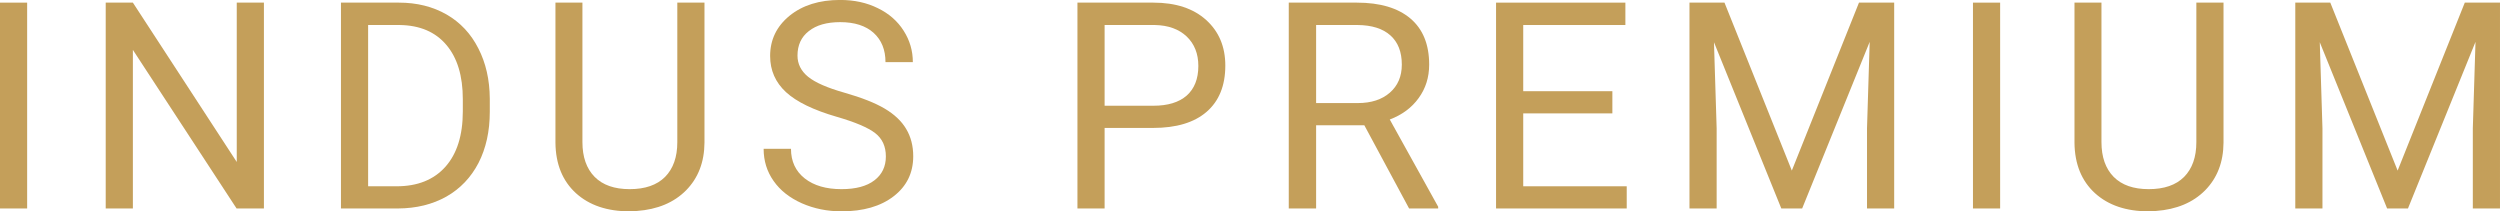 <svg xmlns="http://www.w3.org/2000/svg" xmlns:xlink="http://www.w3.org/1999/xlink" zoomAndPan="magnify" preserveAspectRatio="xMidYMid meet" version="1.0" viewBox="89.51 163.92 204.19 17.27"><defs><g/></defs><g fill="#c49f5a" fill-opacity="1"><g transform="translate(87.399, 180.947)"><g><path d="M 4.328 0 L 2.109 0 L 2.109 -16.812 L 4.328 -16.812 Z M 4.328 0 "/></g></g></g><g fill="#c49f5a" fill-opacity="1"><g transform="translate(96.191, 180.947)"><g><path d="M 14.875 0 L 12.641 0 L 4.172 -12.953 L 4.172 0 L 1.953 0 L 1.953 -16.812 L 4.172 -16.812 L 12.656 -3.797 L 12.656 -16.812 L 14.875 -16.812 Z M 14.875 0 "/></g></g></g><g fill="#c49f5a" fill-opacity="1"><g transform="translate(115.405, 180.947)"><g><path d="M 1.953 0 L 1.953 -16.812 L 6.688 -16.812 C 8.156 -16.812 9.453 -16.488 10.578 -15.844 C 11.703 -15.195 12.566 -14.273 13.172 -13.078 C 13.785 -11.891 14.098 -10.52 14.109 -8.969 L 14.109 -7.891 C 14.109 -6.305 13.801 -4.914 13.188 -3.719 C 12.57 -2.531 11.695 -1.613 10.562 -0.969 C 9.426 -0.332 8.109 -0.008 6.609 0 Z M 4.172 -14.984 L 4.172 -1.812 L 6.5 -1.812 C 8.207 -1.812 9.535 -2.344 10.484 -3.406 C 11.43 -4.469 11.906 -5.977 11.906 -7.938 L 11.906 -8.922 C 11.906 -10.828 11.457 -12.305 10.562 -13.359 C 9.664 -14.422 8.395 -14.961 6.75 -14.984 Z M 4.172 -14.984 "/></g></g></g><g fill="#c49f5a" fill-opacity="1"><g transform="translate(133.268, 180.947)"><g><path d="M 13.781 -16.812 L 13.781 -5.375 C 13.77 -3.789 13.27 -2.492 12.281 -1.484 C 11.289 -0.484 9.953 0.078 8.266 0.203 L 7.672 0.234 C 5.836 0.234 4.375 -0.258 3.281 -1.25 C 2.188 -2.25 1.629 -3.617 1.609 -5.359 L 1.609 -16.812 L 3.812 -16.812 L 3.812 -5.422 C 3.812 -4.203 4.145 -3.254 4.812 -2.578 C 5.477 -1.91 6.43 -1.578 7.672 -1.578 C 8.93 -1.578 9.895 -1.91 10.562 -2.578 C 11.227 -3.254 11.562 -4.195 11.562 -5.406 L 11.562 -16.812 Z M 13.781 -16.812 "/></g></g></g><g fill="#c49f5a" fill-opacity="1"><g transform="translate(150.958, 180.947)"><g><path d="M 6.906 -7.484 C 5 -8.035 3.613 -8.707 2.75 -9.5 C 1.883 -10.301 1.453 -11.285 1.453 -12.453 C 1.453 -13.773 1.977 -14.867 3.031 -15.734 C 4.094 -16.598 5.473 -17.031 7.172 -17.031 C 8.328 -17.031 9.352 -16.805 10.25 -16.359 C 11.156 -15.922 11.859 -15.305 12.359 -14.516 C 12.859 -13.734 13.109 -12.879 13.109 -11.953 L 10.875 -11.953 C 10.875 -12.961 10.551 -13.758 9.906 -14.344 C 9.258 -14.926 8.348 -15.219 7.172 -15.219 C 6.078 -15.219 5.223 -14.973 4.609 -14.484 C 3.992 -14.004 3.688 -13.336 3.688 -12.484 C 3.688 -11.805 3.977 -11.227 4.562 -10.75 C 5.145 -10.281 6.133 -9.848 7.531 -9.453 C 8.926 -9.055 10.02 -8.625 10.812 -8.156 C 11.602 -7.688 12.188 -7.133 12.562 -6.5 C 12.945 -5.863 13.141 -5.117 13.141 -4.266 C 13.141 -2.91 12.609 -1.82 11.547 -1 C 10.484 -0.176 9.062 0.234 7.281 0.234 C 6.125 0.234 5.047 0.016 4.047 -0.422 C 3.047 -0.867 2.273 -1.477 1.734 -2.25 C 1.191 -3.02 0.922 -3.895 0.922 -4.875 L 3.156 -4.875 C 3.156 -3.852 3.531 -3.047 4.281 -2.453 C 5.031 -1.867 6.031 -1.578 7.281 -1.578 C 8.445 -1.578 9.344 -1.816 9.969 -2.297 C 10.594 -2.773 10.906 -3.426 10.906 -4.25 C 10.906 -5.07 10.613 -5.707 10.031 -6.156 C 9.457 -6.602 8.414 -7.047 6.906 -7.484 Z M 6.906 -7.484 "/></g></g></g><g fill="#c49f5a" fill-opacity="1"><g transform="translate(167.343, 180.947)"><g/></g></g><g fill="#c49f5a" fill-opacity="1"><g transform="translate(175.558, 180.947)"><g><path d="M 4.172 -6.578 L 4.172 0 L 1.953 0 L 1.953 -16.812 L 8.156 -16.812 C 9.988 -16.812 11.426 -16.336 12.469 -15.391 C 13.508 -14.453 14.031 -13.211 14.031 -11.672 C 14.031 -10.035 13.52 -8.773 12.5 -7.891 C 11.488 -7.016 10.031 -6.578 8.125 -6.578 Z M 4.172 -8.391 L 8.156 -8.391 C 9.332 -8.391 10.238 -8.664 10.875 -9.219 C 11.508 -9.781 11.828 -10.586 11.828 -11.641 C 11.828 -12.641 11.508 -13.441 10.875 -14.047 C 10.238 -14.648 9.375 -14.961 8.281 -14.984 L 4.172 -14.984 Z M 4.172 -8.391 "/></g></g></g><g fill="#c49f5a" fill-opacity="1"><g transform="translate(192.833, 180.947)"><g><path d="M 8.109 -6.797 L 4.172 -6.797 L 4.172 0 L 1.938 0 L 1.938 -16.812 L 7.5 -16.812 C 9.395 -16.812 10.852 -16.379 11.875 -15.516 C 12.895 -14.648 13.406 -13.395 13.406 -11.75 C 13.406 -10.707 13.117 -9.797 12.547 -9.016 C 11.984 -8.234 11.195 -7.648 10.188 -7.266 L 14.141 -0.141 L 14.141 0 L 11.766 0 Z M 4.172 -8.609 L 7.578 -8.609 C 8.672 -8.609 9.539 -8.891 10.188 -9.453 C 10.844 -10.023 11.172 -10.789 11.172 -11.75 C 11.172 -12.789 10.859 -13.586 10.234 -14.141 C 9.617 -14.691 8.727 -14.973 7.562 -14.984 L 4.172 -14.984 Z M 4.172 -8.609 "/></g></g></g><g fill="#c49f5a" fill-opacity="1"><g transform="translate(209.749, 180.947)"><g><path d="M 11.453 -7.766 L 4.172 -7.766 L 4.172 -1.812 L 12.625 -1.812 L 12.625 0 L 1.953 0 L 1.953 -16.812 L 12.516 -16.812 L 12.516 -14.984 L 4.172 -14.984 L 4.172 -9.578 L 11.453 -9.578 Z M 11.453 -7.766 "/></g></g></g><g fill="#c49f5a" fill-opacity="1"><g transform="translate(225.547, 180.947)"><g><path d="M 4.812 -16.812 L 10.312 -3.094 L 15.797 -16.812 L 18.672 -16.812 L 18.672 0 L 16.453 0 L 16.453 -6.547 L 16.672 -13.609 L 11.156 0 L 9.453 0 L 3.953 -13.578 L 4.172 -6.547 L 4.172 0 L 1.953 0 L 1.953 -16.812 Z M 4.812 -16.812 "/></g></g></g><g fill="#c49f5a" fill-opacity="1"><g transform="translate(248.545, 180.947)"><g><path d="M 4.328 0 L 2.109 0 L 2.109 -16.812 L 4.328 -16.812 Z M 4.328 0 "/></g></g></g><g fill="#c49f5a" fill-opacity="1"><g transform="translate(257.337, 180.947)"><g><path d="M 13.781 -16.812 L 13.781 -5.375 C 13.77 -3.789 13.27 -2.492 12.281 -1.484 C 11.289 -0.484 9.953 0.078 8.266 0.203 L 7.672 0.234 C 5.836 0.234 4.375 -0.258 3.281 -1.25 C 2.188 -2.25 1.629 -3.617 1.609 -5.359 L 1.609 -16.812 L 3.812 -16.812 L 3.812 -5.422 C 3.812 -4.203 4.145 -3.254 4.812 -2.578 C 5.477 -1.91 6.43 -1.578 7.672 -1.578 C 8.93 -1.578 9.895 -1.91 10.562 -2.578 C 11.227 -3.254 11.562 -4.195 11.562 -5.406 L 11.562 -16.812 Z M 13.781 -16.812 "/></g></g></g><g fill="#c49f5a" fill-opacity="1"><g transform="translate(275.027, 180.947)"><g><path d="M 4.812 -16.812 L 10.312 -3.094 L 15.797 -16.812 L 18.672 -16.812 L 18.672 0 L 16.453 0 L 16.453 -6.547 L 16.672 -13.609 L 11.156 0 L 9.453 0 L 3.953 -13.578 L 4.172 -6.547 L 4.172 0 L 1.953 0 L 1.953 -16.812 Z M 4.812 -16.812 "/></g></g></g></svg>